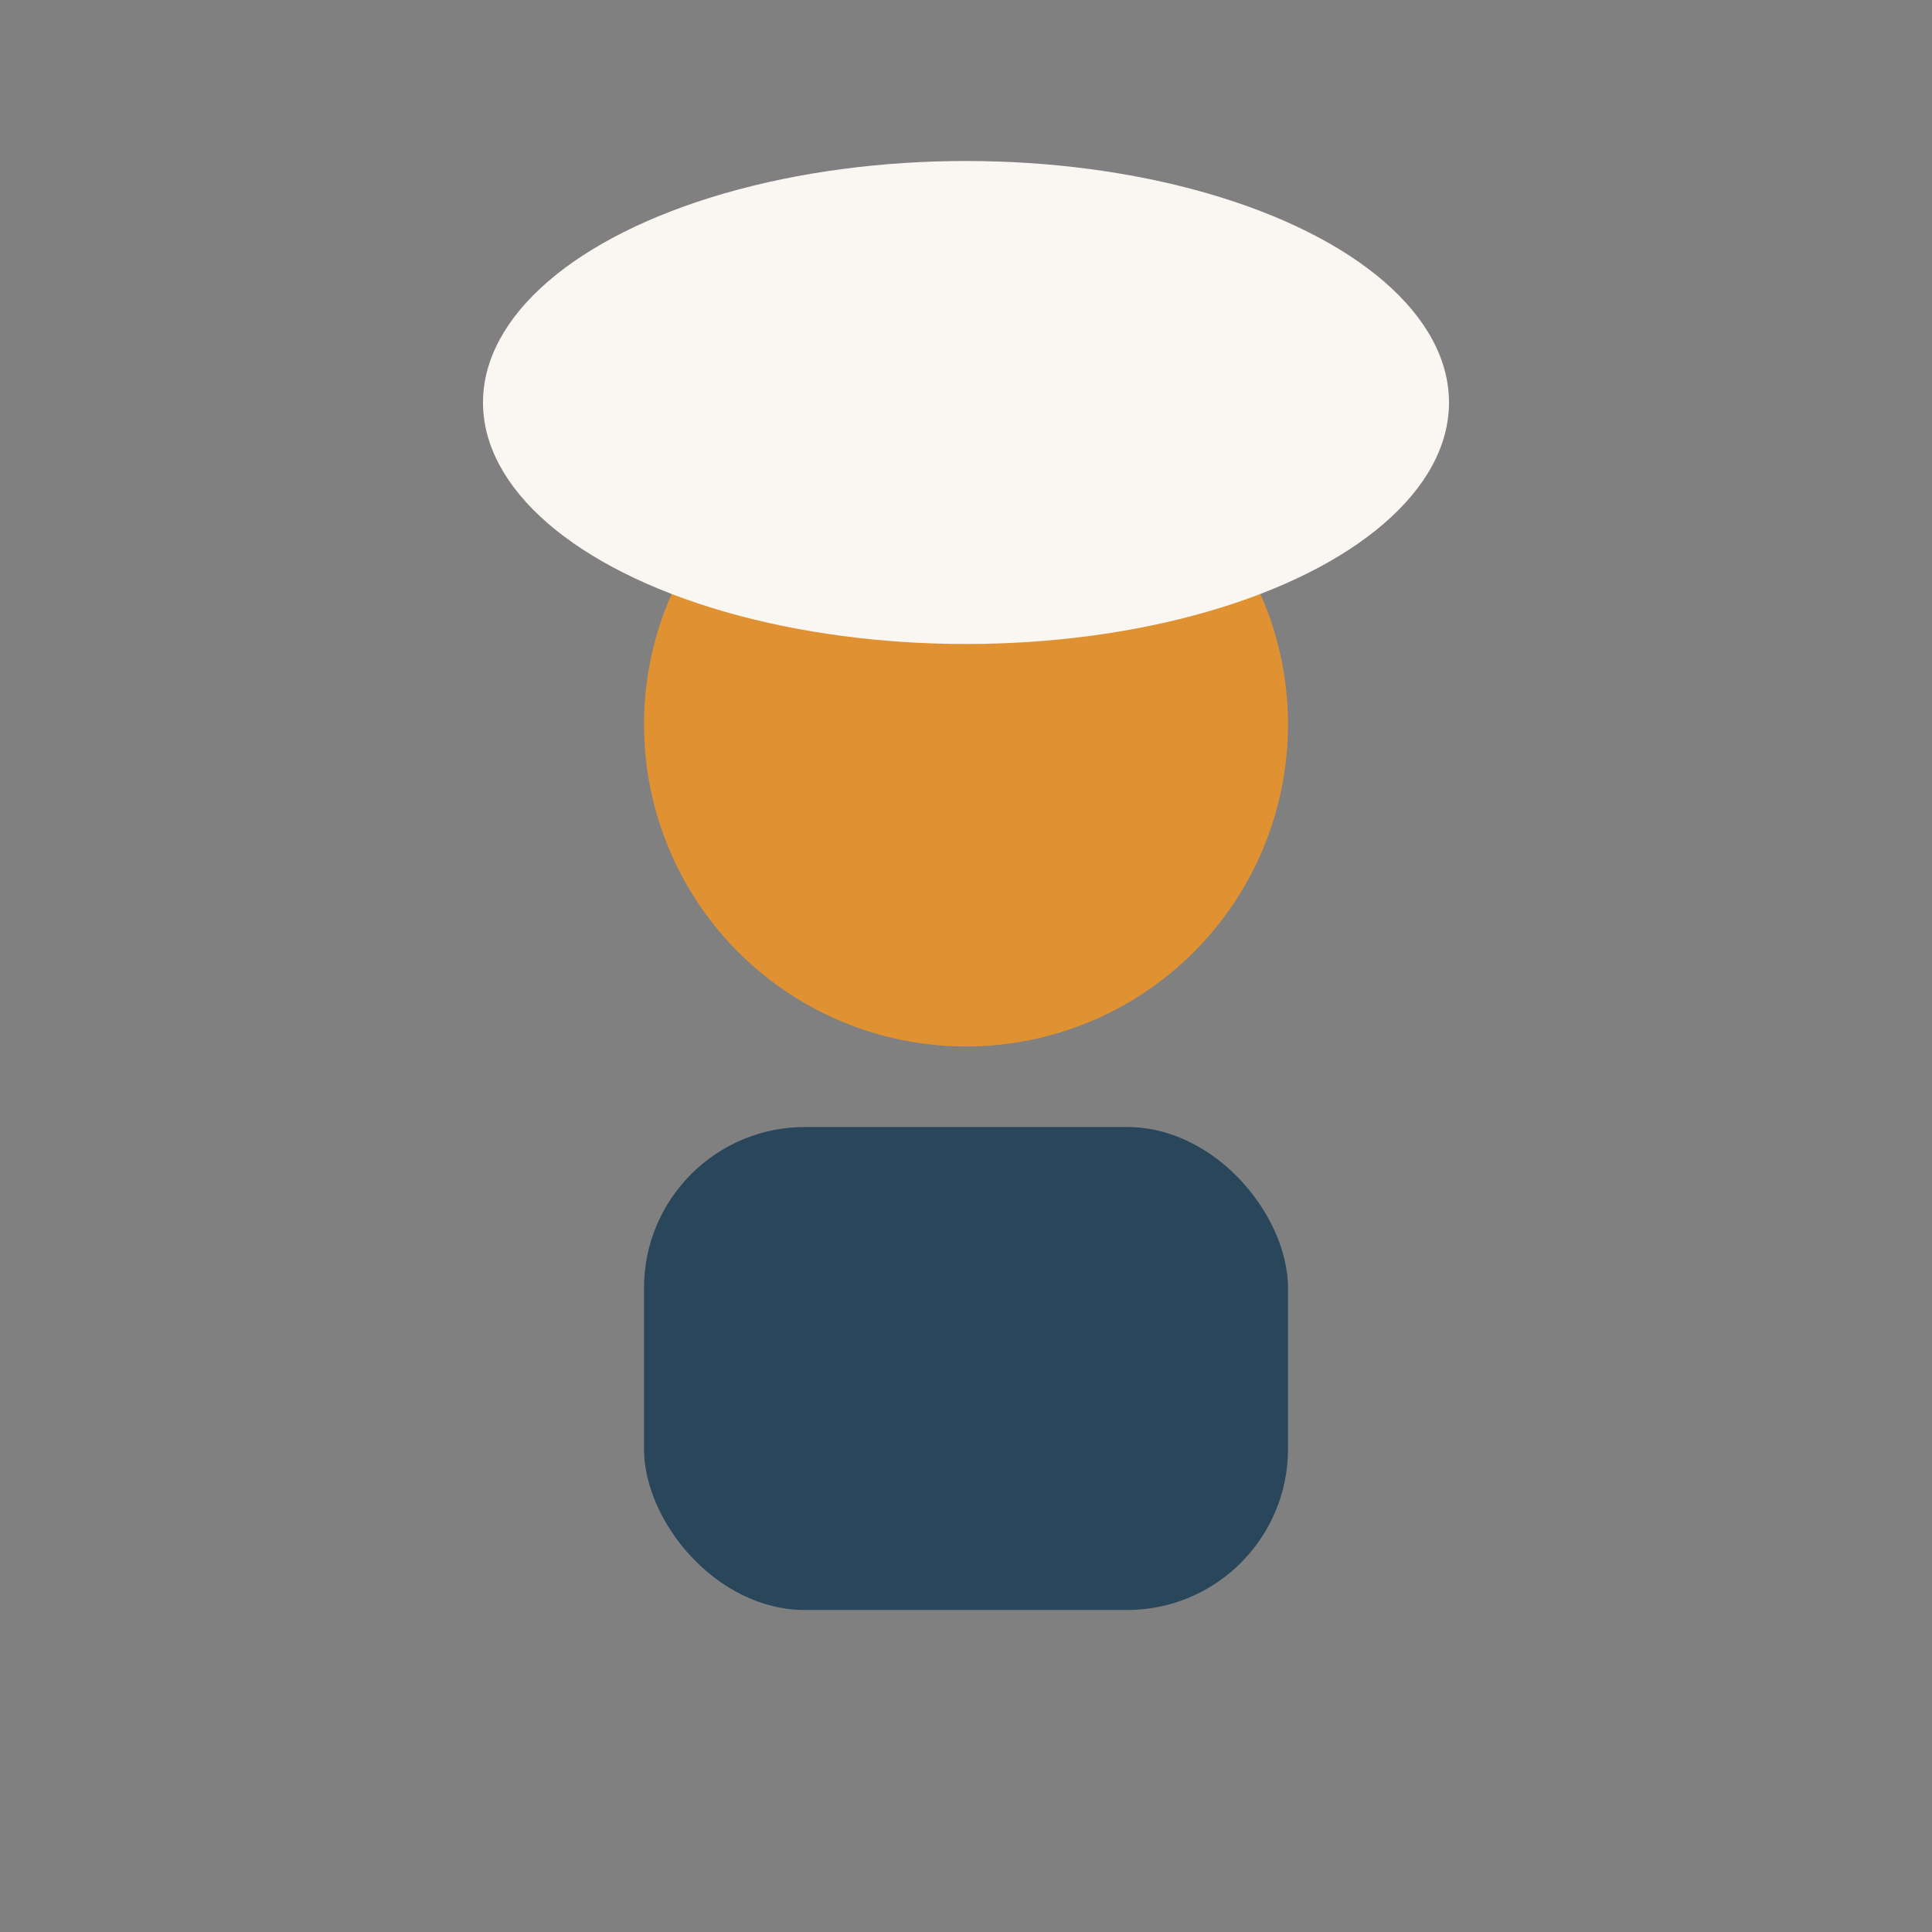 <?xml version="1.0" encoding="UTF-8"?>
<svg xmlns="http://www.w3.org/2000/svg" width="24" height="24" viewBox="0 0 24 24"><rect x="0" y="0" width="24" height="24" fill="#808080" stroke="none"/><circle cx="12" cy="9" r="4" fill="#E09232"/><rect x="8" y="14" width="8" height="6" rx="2" fill="#29465B"/><ellipse cx="12" cy="5" rx="6" ry="3" fill="#FAF6F1"/></svg>